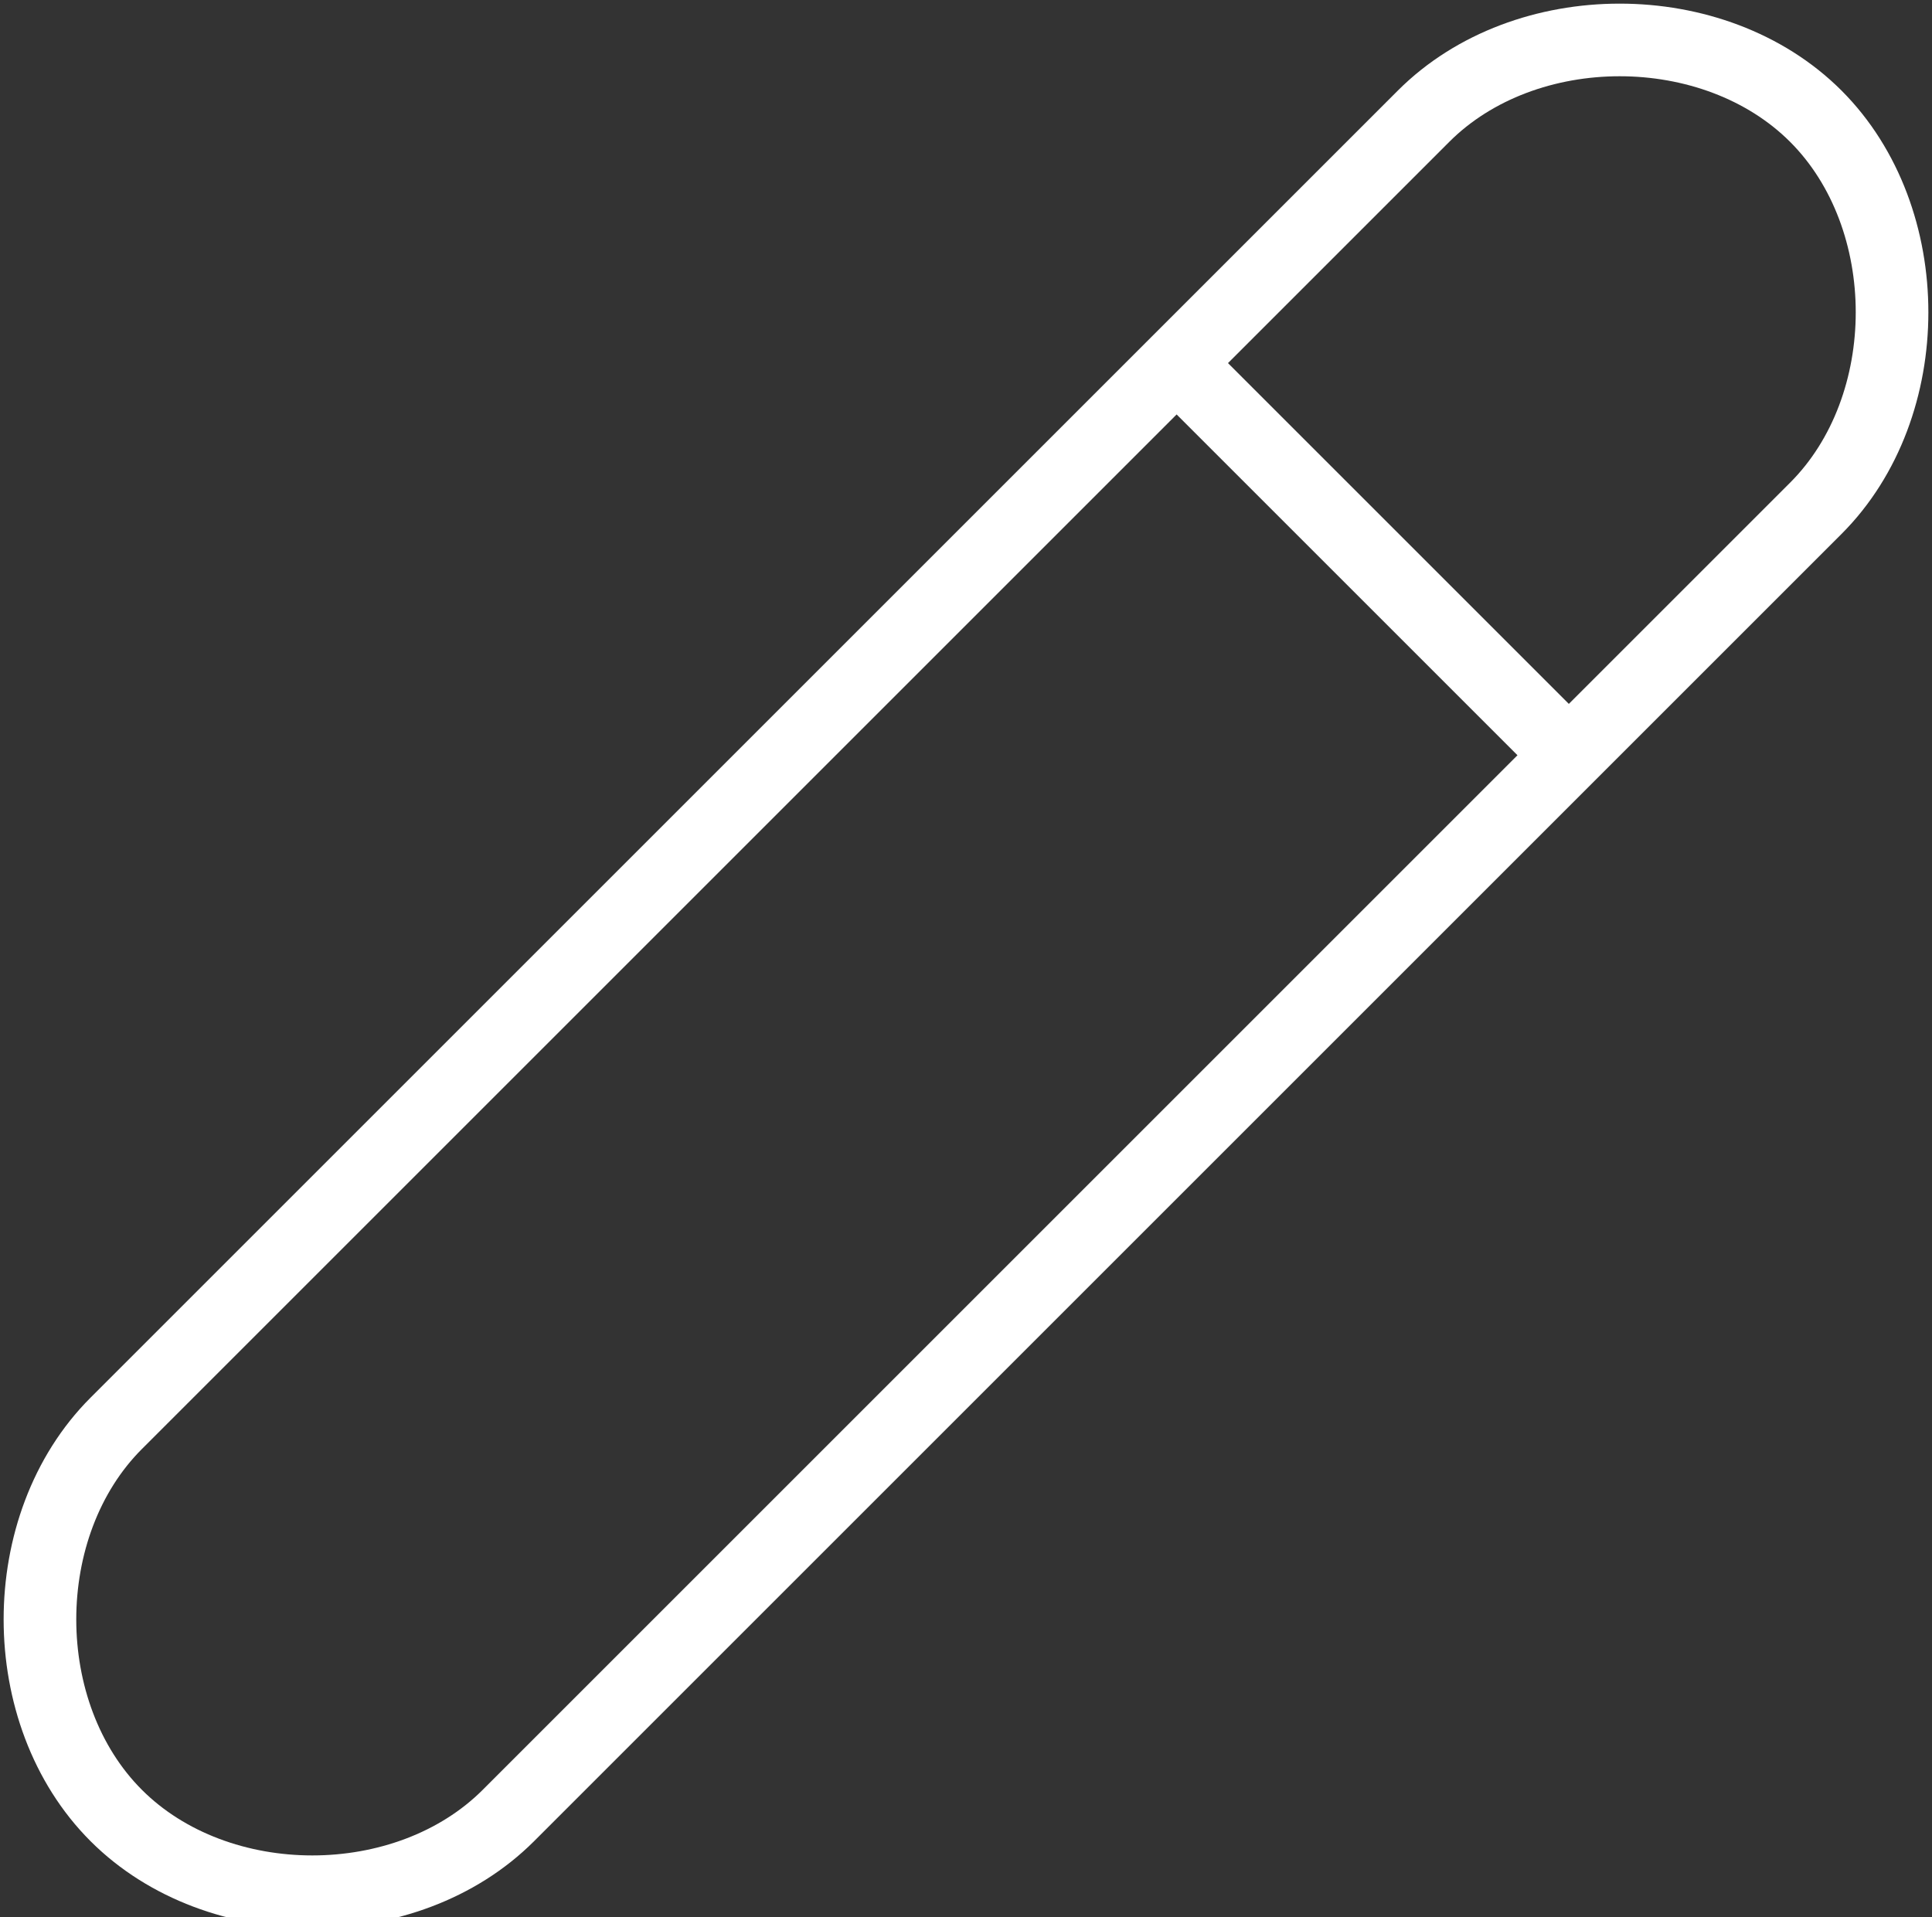 <?xml version="1.0" encoding="UTF-8"?>
<svg id="Layer_1" xmlns="http://www.w3.org/2000/svg" version="1.1" viewBox="0 0 13.3 13.2">
  <rect x="0" y="0" width="13.3" height="13.2" fill="#333333" stroke="none"/>
  <!-- Generator: Adobe Illustrator 29.0.1, SVG Export Plug-In . SVG Version: 2.1.0 Build 192)  -->
  <defs>
    <style>
      .st0 {
        fill: none;
        stroke: #fff;
        stroke-linejoin: round;
        stroke-width: .5px;
      }
    </style>
  </defs>
  <g id="Layer_11" data-name="Layer_1">
    <path class="st0" d="M10.8,5.2l-2.7-2.7M.8,9.8L9.8.8c.7-.7,2-.7,2.7,0s.7,2,0,2.7L3.5,12.5c-.7.7-2,.7-2.7,0-.7-.7-.7-2,0-2.7Z"/>
  </g>
</svg>